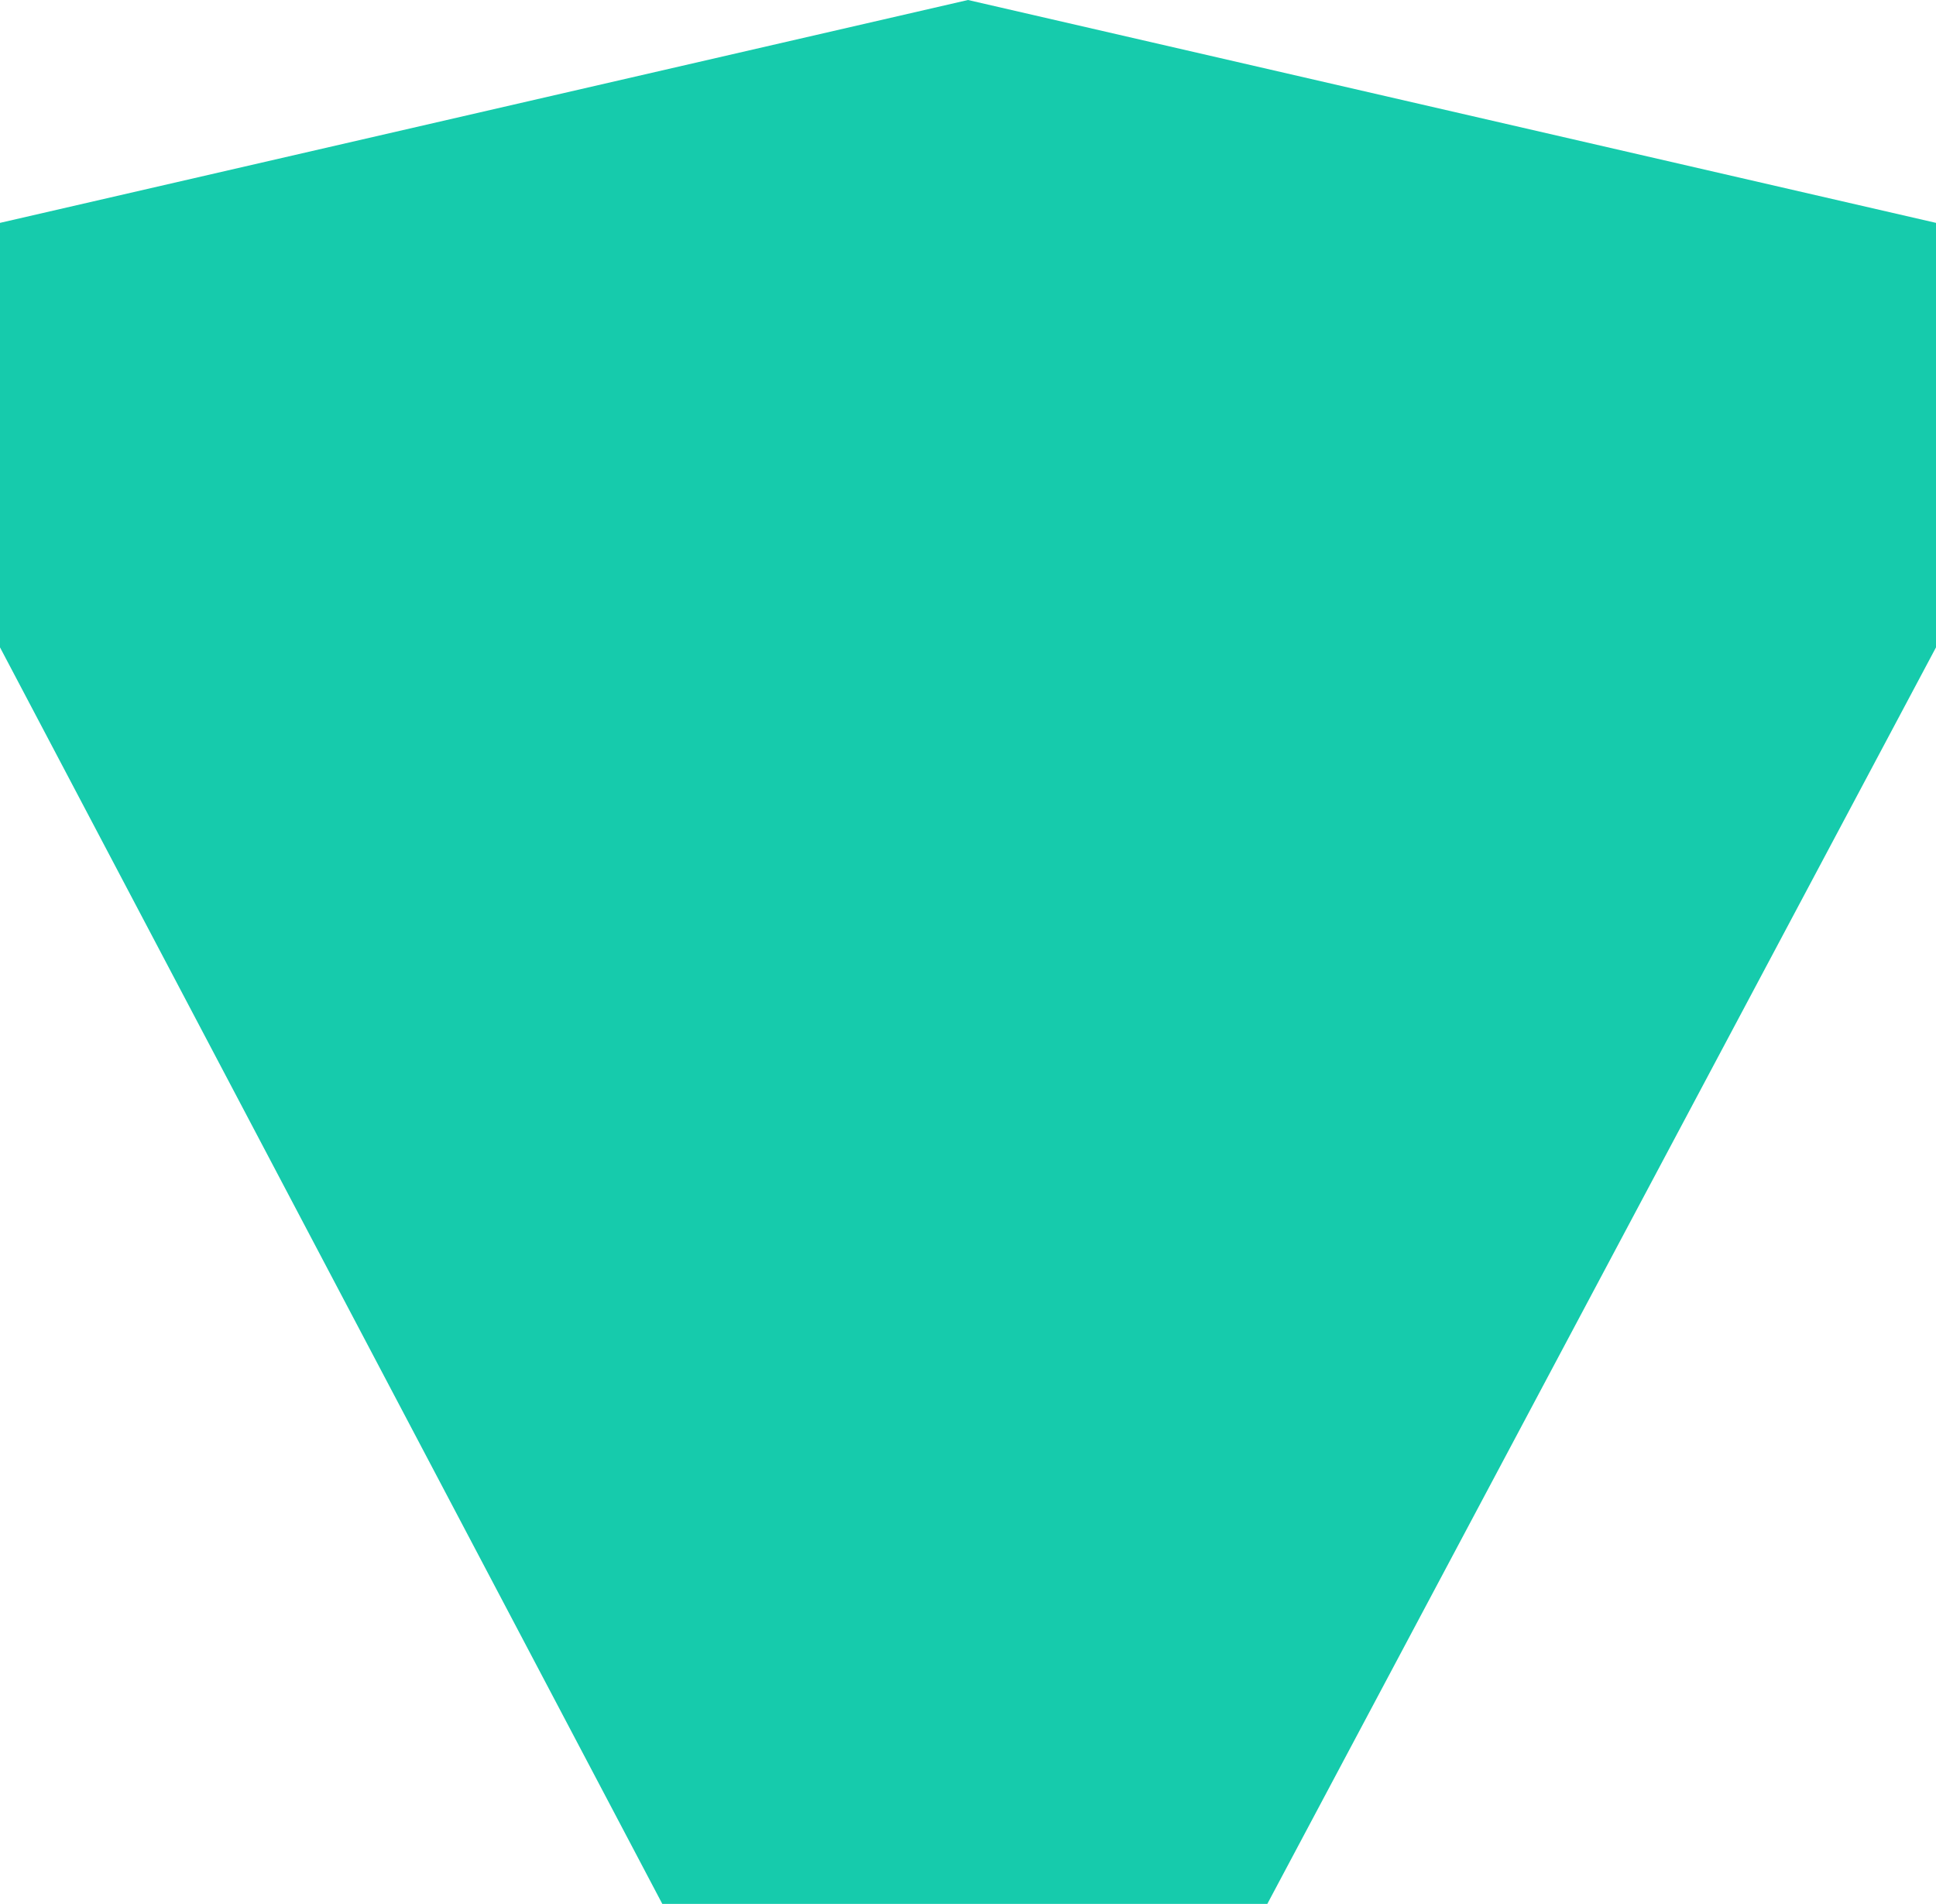 <svg id="Layer_1" data-name="Layer 1" xmlns="http://www.w3.org/2000/svg" viewBox="0 0 9.12 8.97">
  <defs>
    <style>
      .cls-1 {
        fill: #16cbac;
      }
    </style>
  </defs>
  <title>trustnav_logo</title>
  <path id="svg_20" data-name="svg 20" class="cls-1" d="M30.44,31.88v2l3.12,5.92h2.85l3.15-5.92v-2L35,30.83Z" transform="translate(-30.44 -30.83)"/>
</svg>

